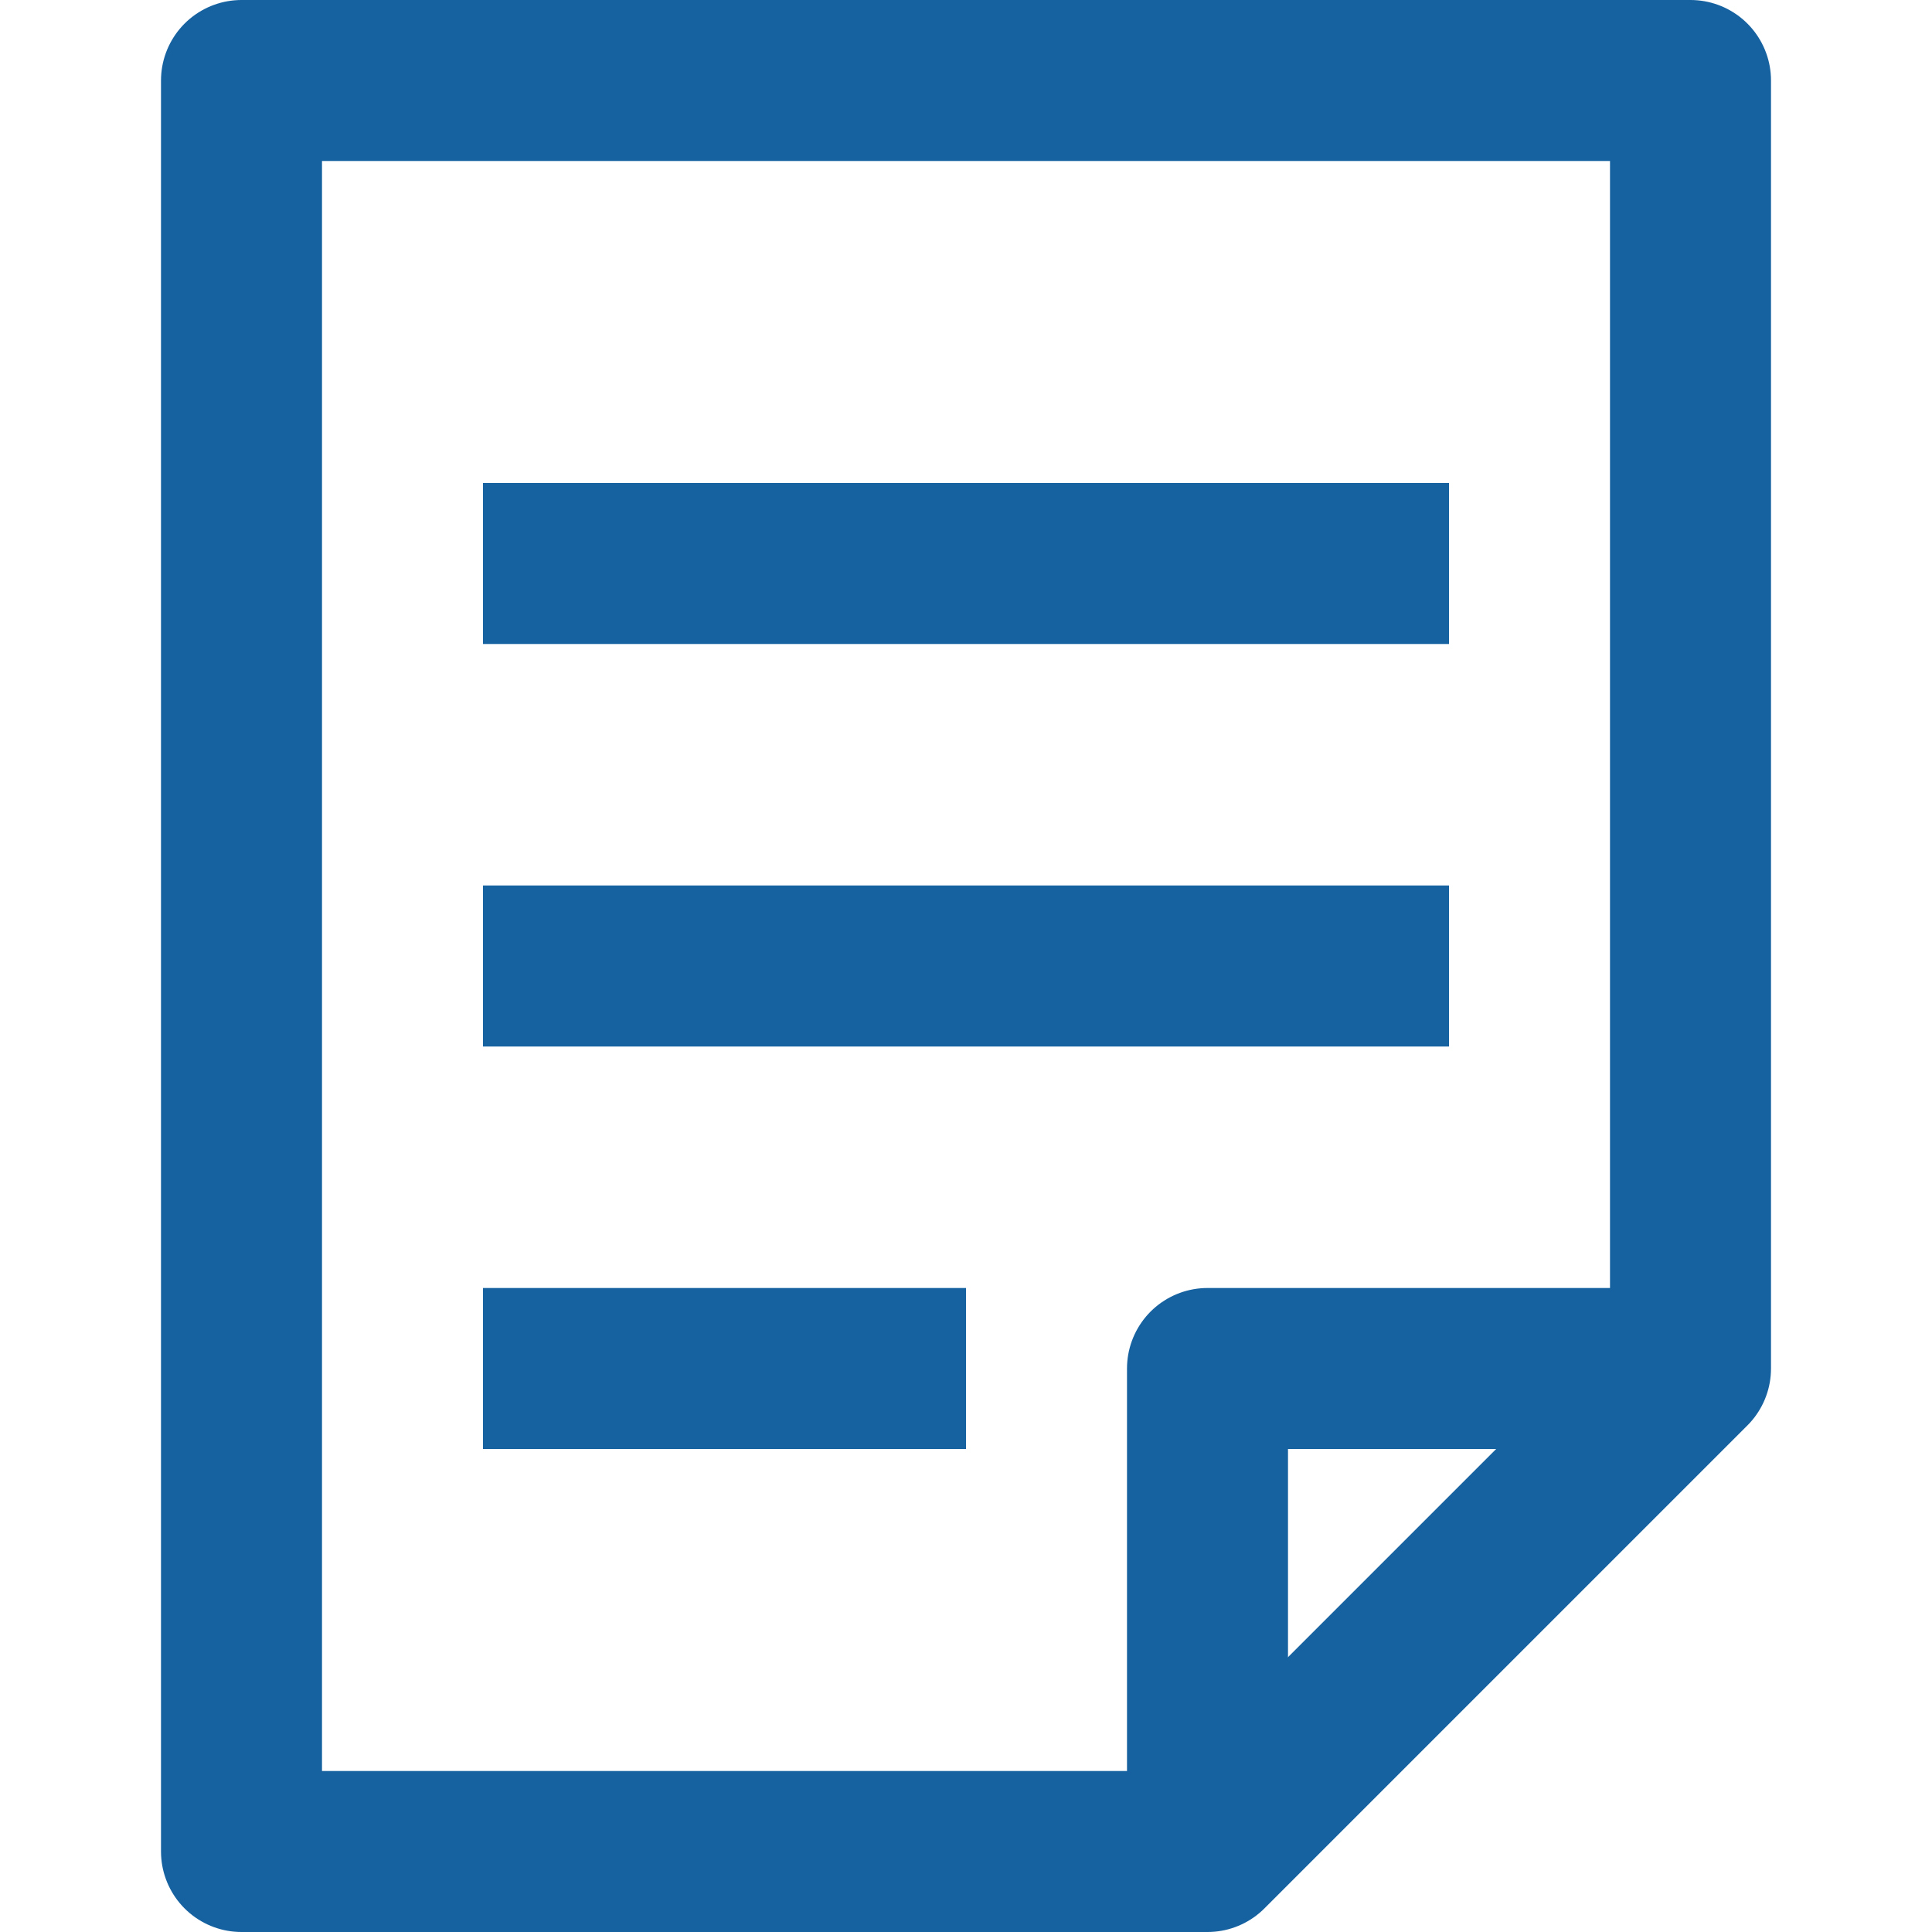 <?xml version="1.0" encoding="UTF-8" standalone="no"?>
<!DOCTYPE svg PUBLIC "-//W3C//DTD SVG 1.1//EN" "http://www.w3.org/Graphics/SVG/1.1/DTD/svg11.dtd">
<svg width="100%" height="100%" viewBox="0 0 24 24" version="1.1" xmlns="http://www.w3.org/2000/svg" xmlns:xlink="http://www.w3.org/1999/xlink" xml:space="preserve" xmlns:serif="http://www.serif.com/" style="fill-rule:evenodd;clip-rule:evenodd;stroke-linejoin:round;stroke-miterlimit:2;">
    <g>
        <path d="M21,17L15,17L15,23L21,17Z" style="fill:none;fill-rule:nonzero;stroke:rgb(22,98,161);stroke-width:1px;"/>
        <path d="M21,17L15,17L15,23" style="fill:none;fill-rule:nonzero;stroke:rgb(22,98,161);stroke-width:2px;stroke-linejoin:miter;stroke-miterlimit:10;"/>
        <path d="M21,17L21,1L3,1L3,23L15,23L21,17Z" style="fill:none;fill-rule:nonzero;stroke:rgb(22,98,161);stroke-width:2px;stroke-linecap:square;stroke-linejoin:miter;stroke-miterlimit:10;"/>
        <path d="M11,17L7,17" style="fill:none;fill-rule:nonzero;stroke:rgb(22,98,161);stroke-width:2px;stroke-linecap:square;stroke-linejoin:miter;stroke-miterlimit:10;"/>
        <path d="M17,12L7,12" style="fill:none;fill-rule:nonzero;stroke:rgb(22,98,161);stroke-width:2px;stroke-linecap:square;stroke-linejoin:miter;stroke-miterlimit:10;"/>
        <path d="M17,7L7,7" style="fill:none;fill-rule:nonzero;stroke:rgb(22,98,161);stroke-width:2px;stroke-linecap:square;stroke-linejoin:miter;stroke-miterlimit:10;"/>
    </g>
</svg>
